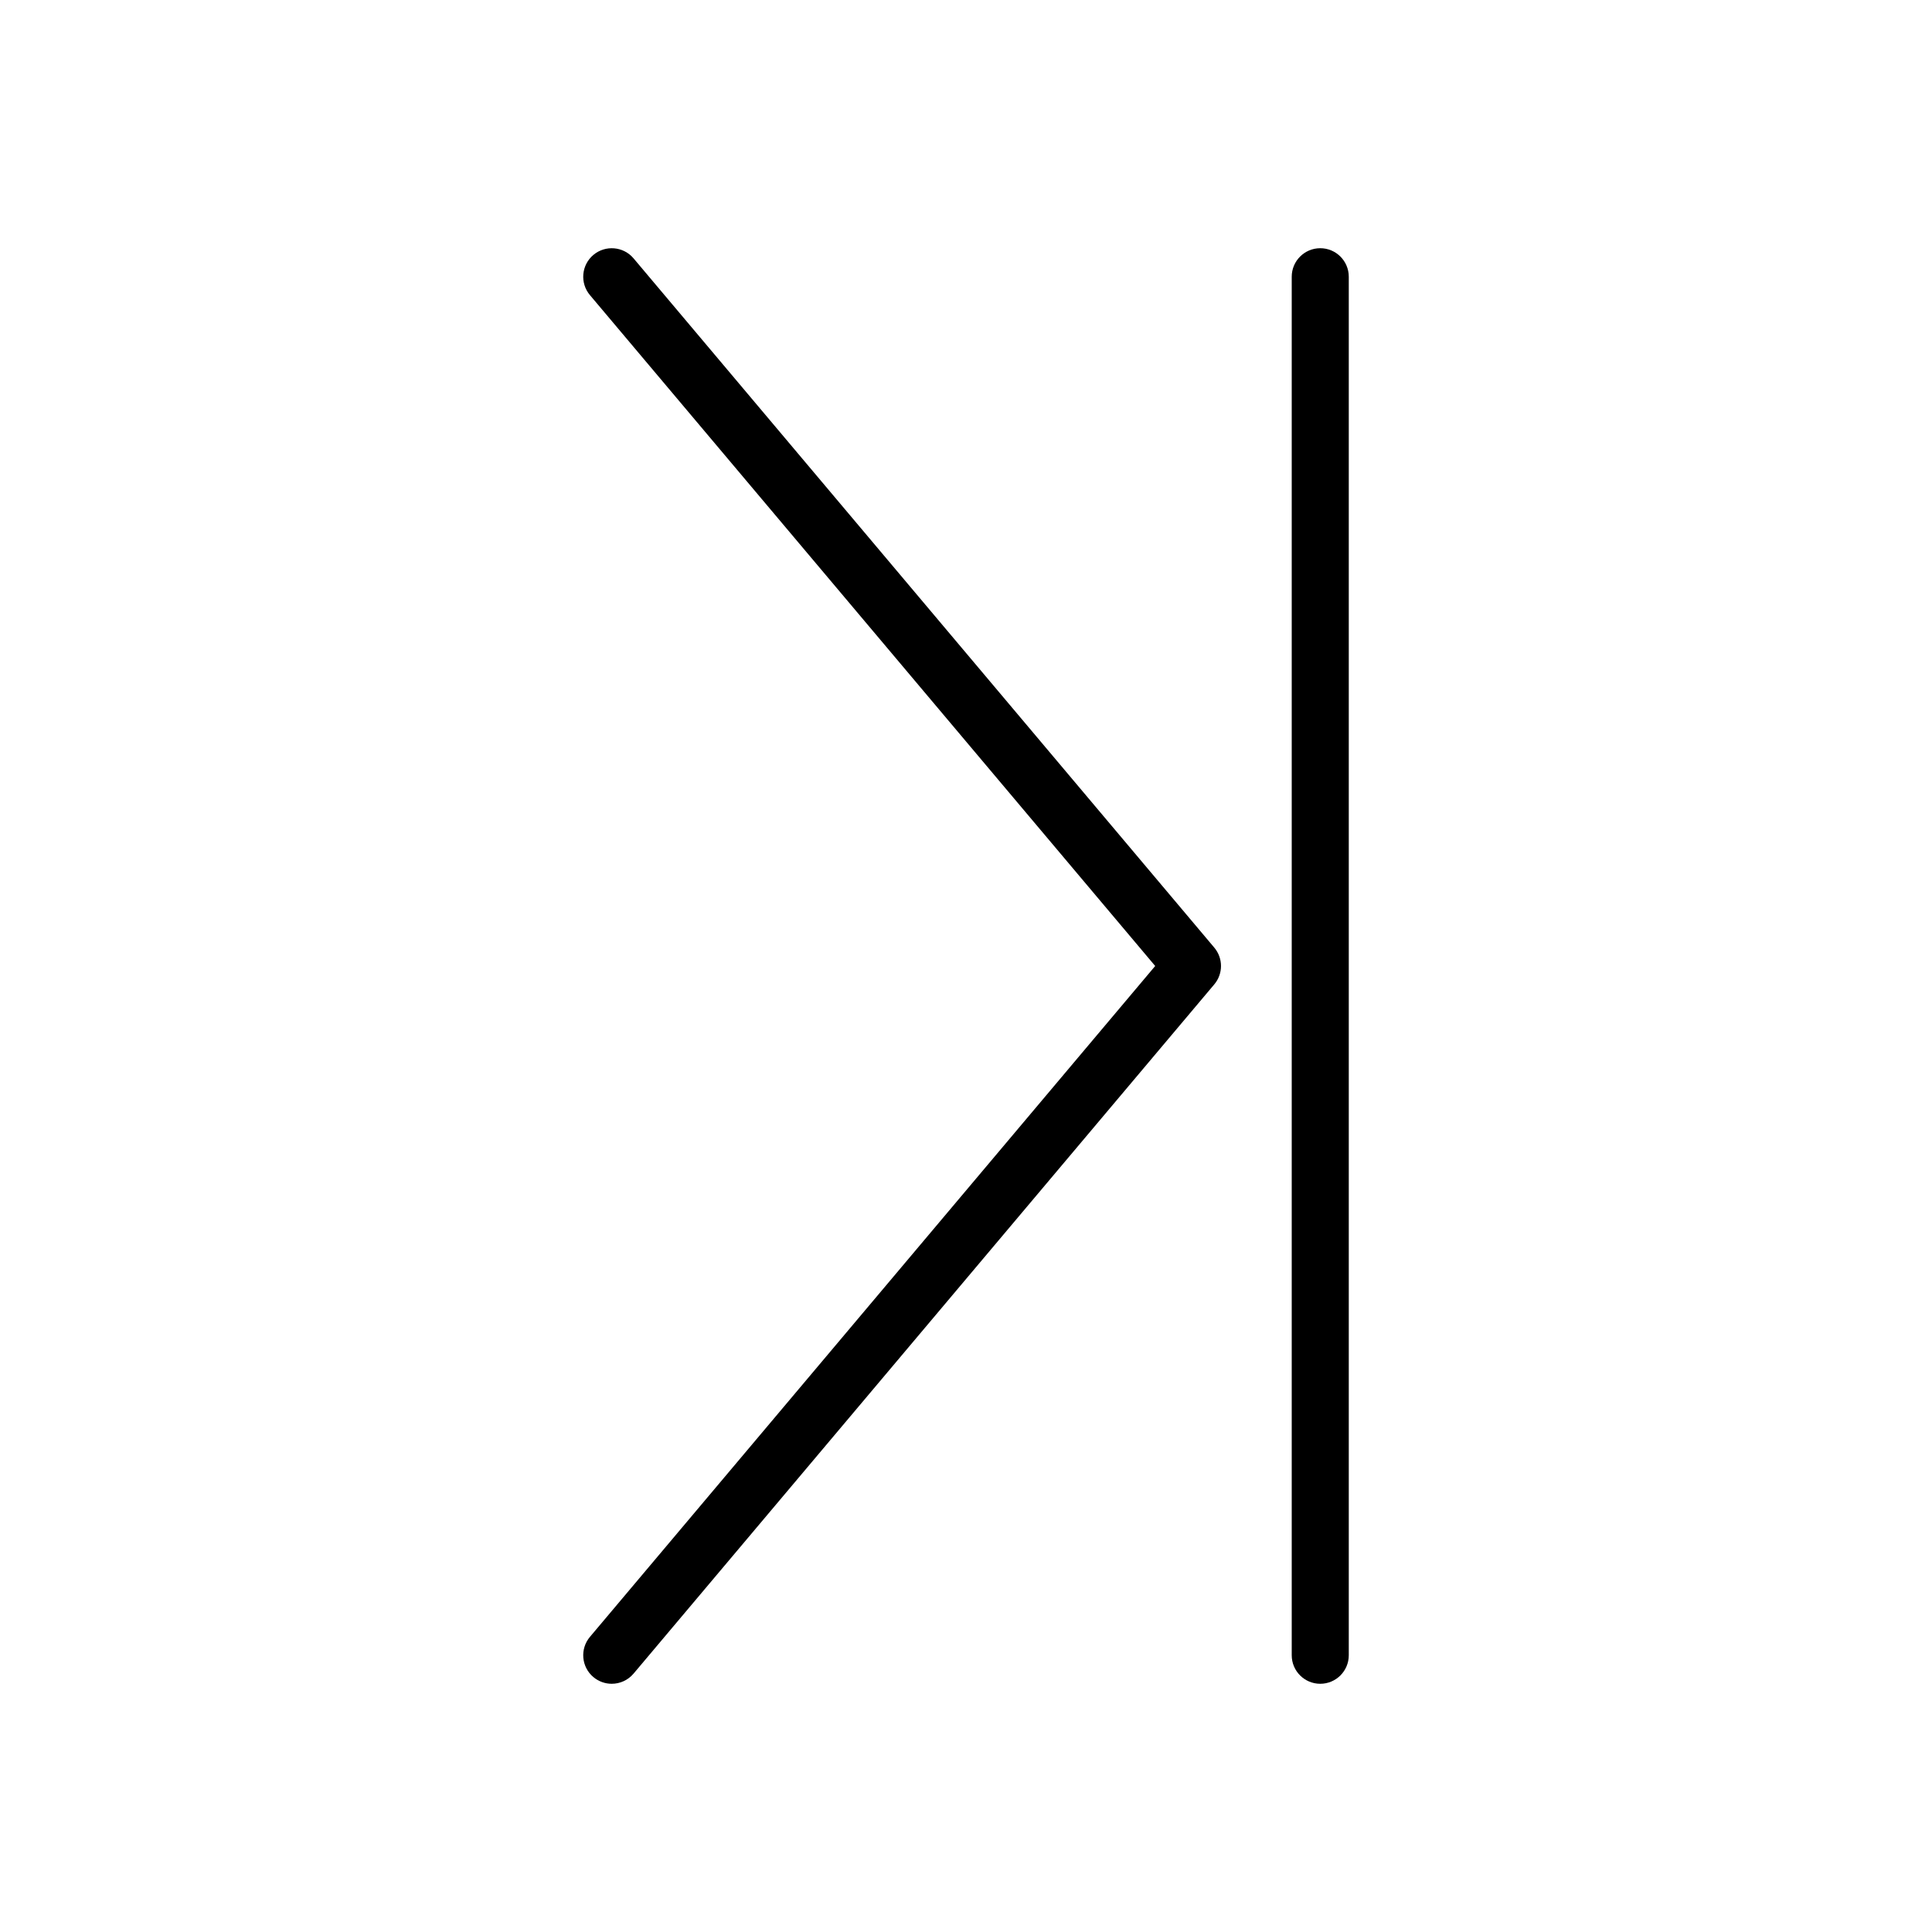 <?xml version="1.0" encoding="UTF-8"?>
<!-- Uploaded to: ICON Repo, www.svgrepo.com, Generator: ICON Repo Mixer Tools -->
<svg fill="#000000" width="800px" height="800px" version="1.1" viewBox="144 144 512 512" xmlns="http://www.w3.org/2000/svg">
 <g>
  <path d="m301.25 588.44c1.418 1.191 3.144 1.777 4.863 1.777 2.152 0 4.289-0.914 5.785-2.688l153.9-182.66c2.371-2.812 2.371-6.926 0-9.742l-153.9-182.66c-2.68-3.184-7.453-3.59-10.648-0.91-3.191 2.691-3.598 7.457-0.91 10.652l149.8 177.79-149.8 177.79c-2.688 3.195-2.285 7.961 0.91 10.652z"/>
  <path d="m493.88 209.78c-4.176 0-7.559 3.387-7.559 7.559v365.32c0 4.172 3.383 7.559 7.559 7.559s7.559-3.387 7.559-7.559v-365.32c0-4.172-3.383-7.559-7.559-7.559z"/>
 </g>
</svg>